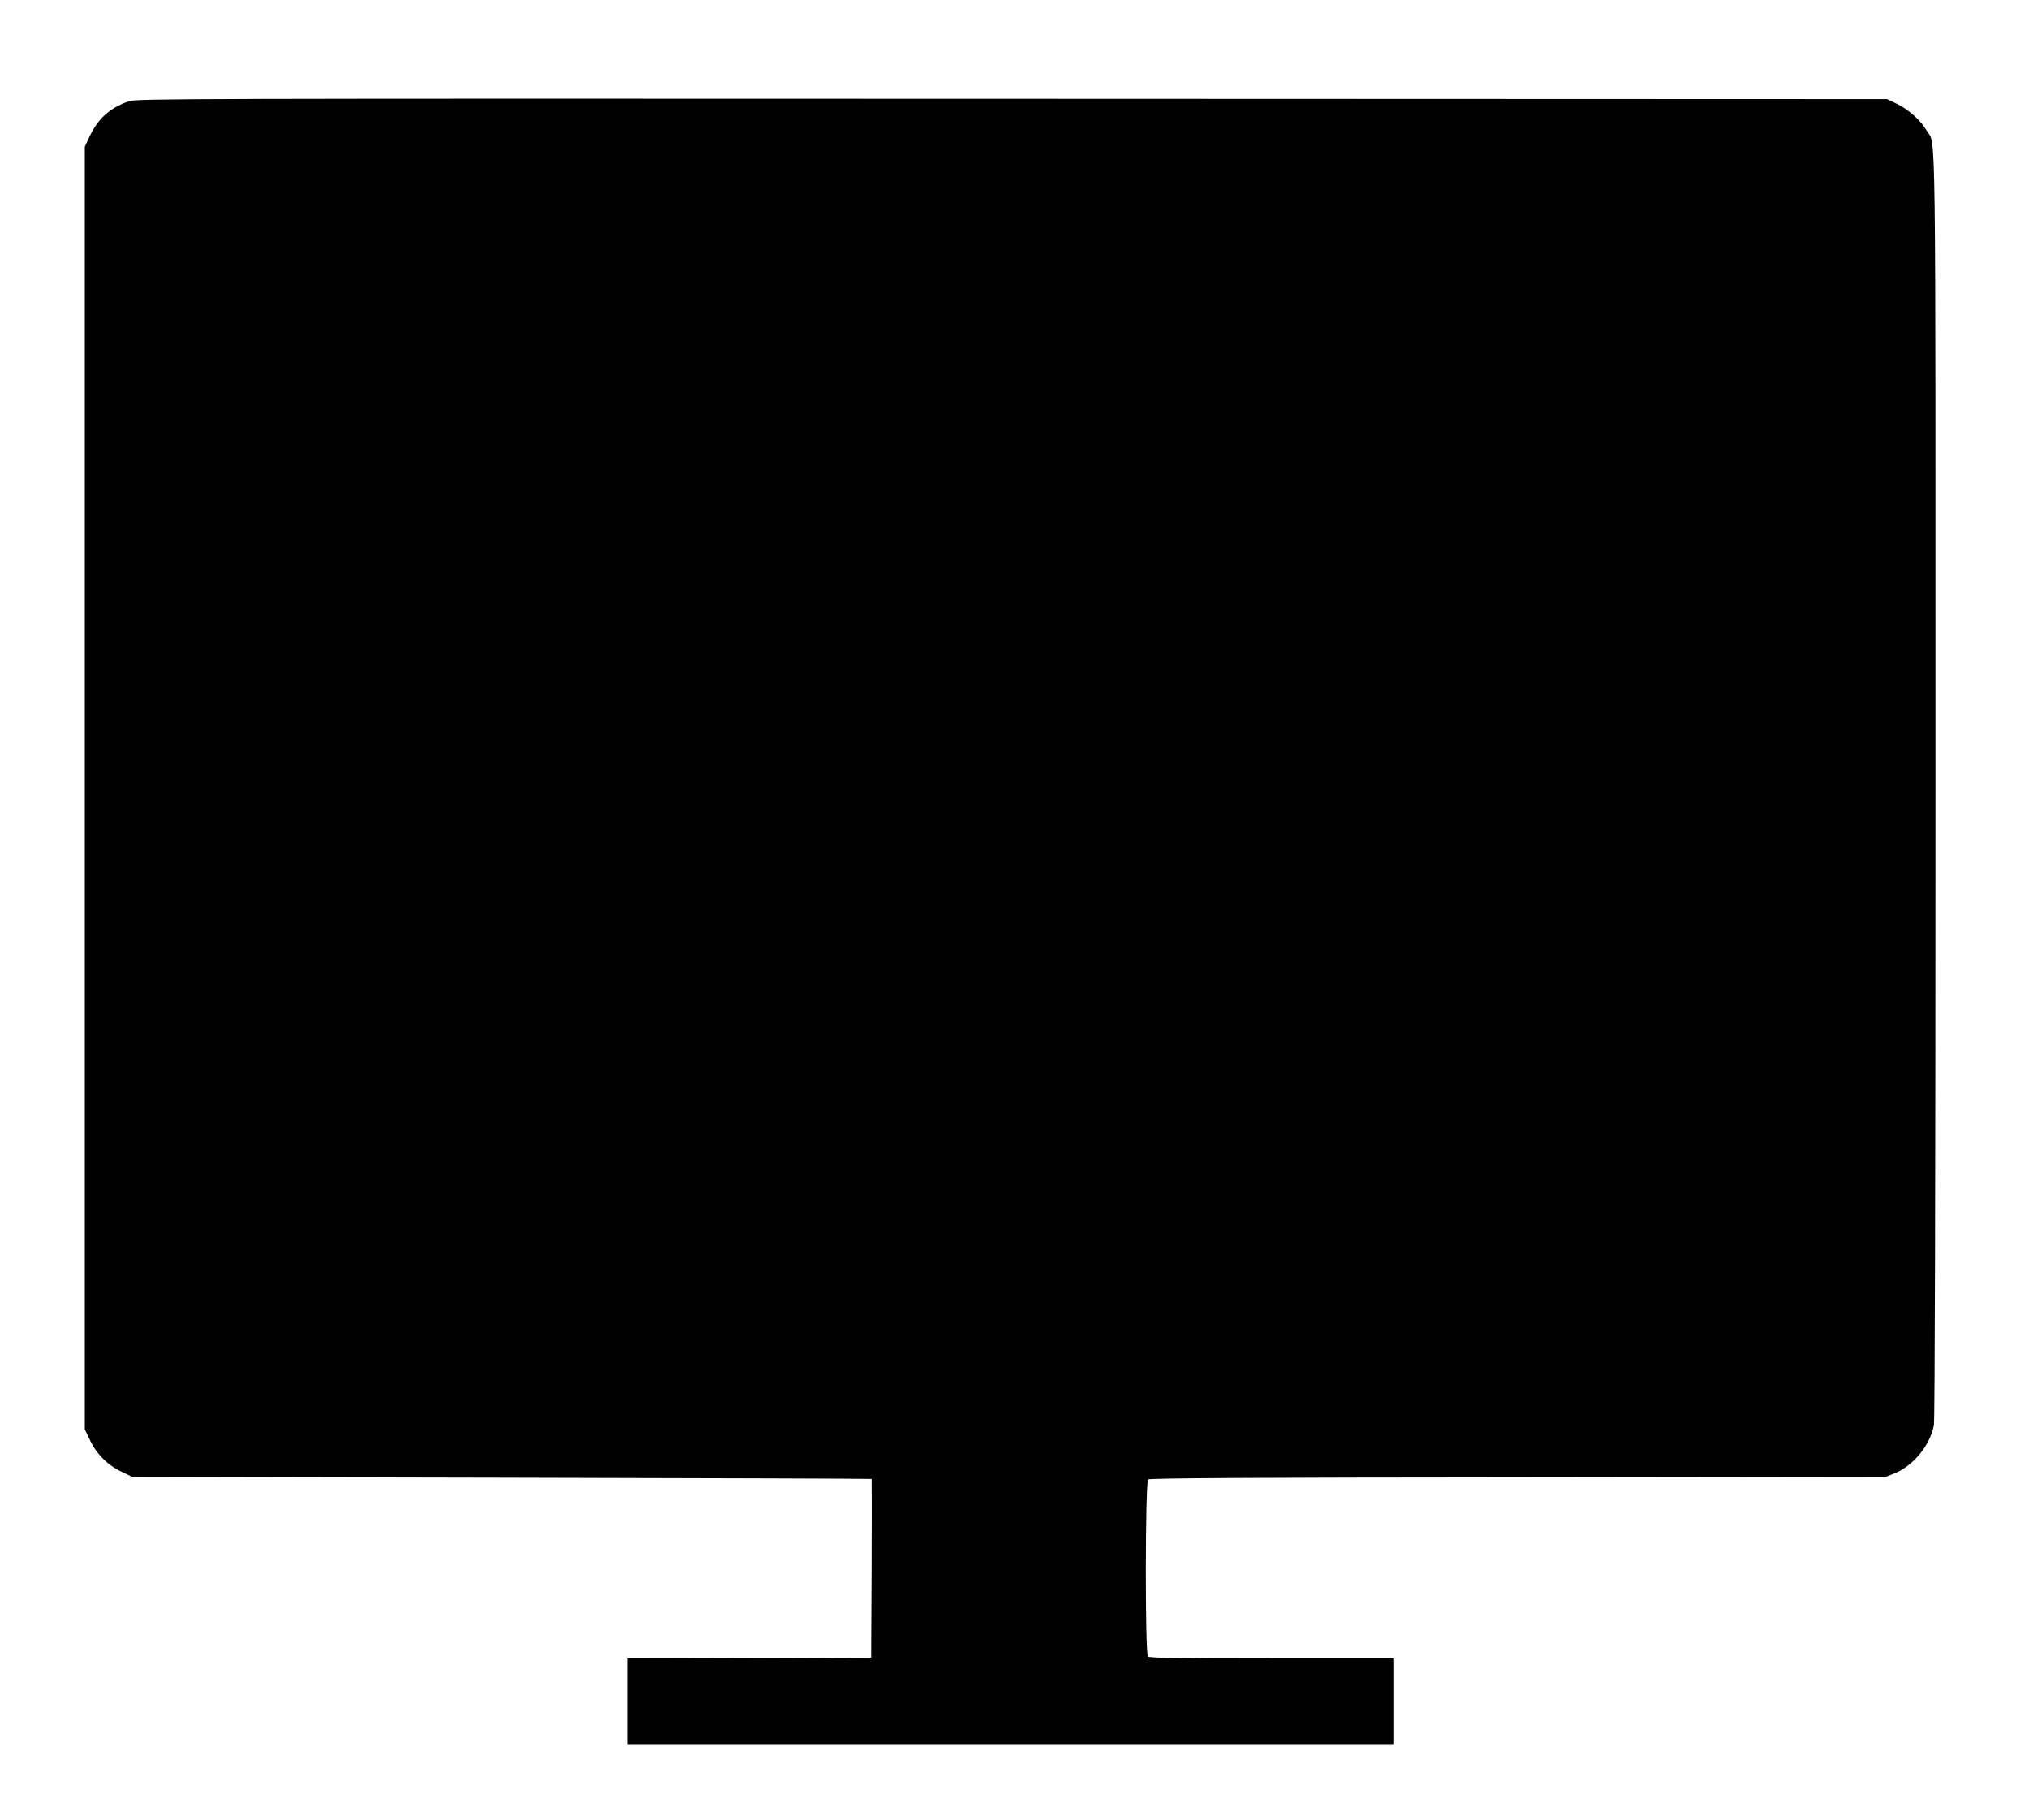 <?xml version="1.0" standalone="no"?>
<!DOCTYPE svg PUBLIC "-//W3C//DTD SVG 20010904//EN"
 "http://www.w3.org/TR/2001/REC-SVG-20010904/DTD/svg10.dtd">
<svg version="1.0" xmlns="http://www.w3.org/2000/svg"
 width="1280pt" height="1148pt" viewBox="0 0 1280 1148"
 preserveAspectRatio="xMidYMid meet">
<g transform="translate(0,1148) scale(0.1,-0.1)"
fill="#000000" stroke="none">
<path d="M815 10842 c-120 -41 -196 -109 -249 -221 l-31 -66 0 -4045 0 -4045
32 -67 c41 -88 113 -160 201 -201 l67 -32 2330 -5 c1282 -3 2331 -6 2333 -8 1
-1 1 -255 0 -564 l-3 -563 -767 -3 -768 -2 0 -270 0 -270 2415 0 2415 0 0 270
0 270 -768 0 c-584 0 -771 3 -780 12 -19 19 -17 1101 1 1117 10 8 647 12 2333
13 l2319 3 58 23 c118 48 223 177 247 303 6 33 10 1481 10 4028 0 4346 4 4036
-55 4137 -37 63 -112 131 -184 167 l-66 32 -5520 2 c-5217 2 -5523 1 -5570
-15z"/>
</g>
</svg>
